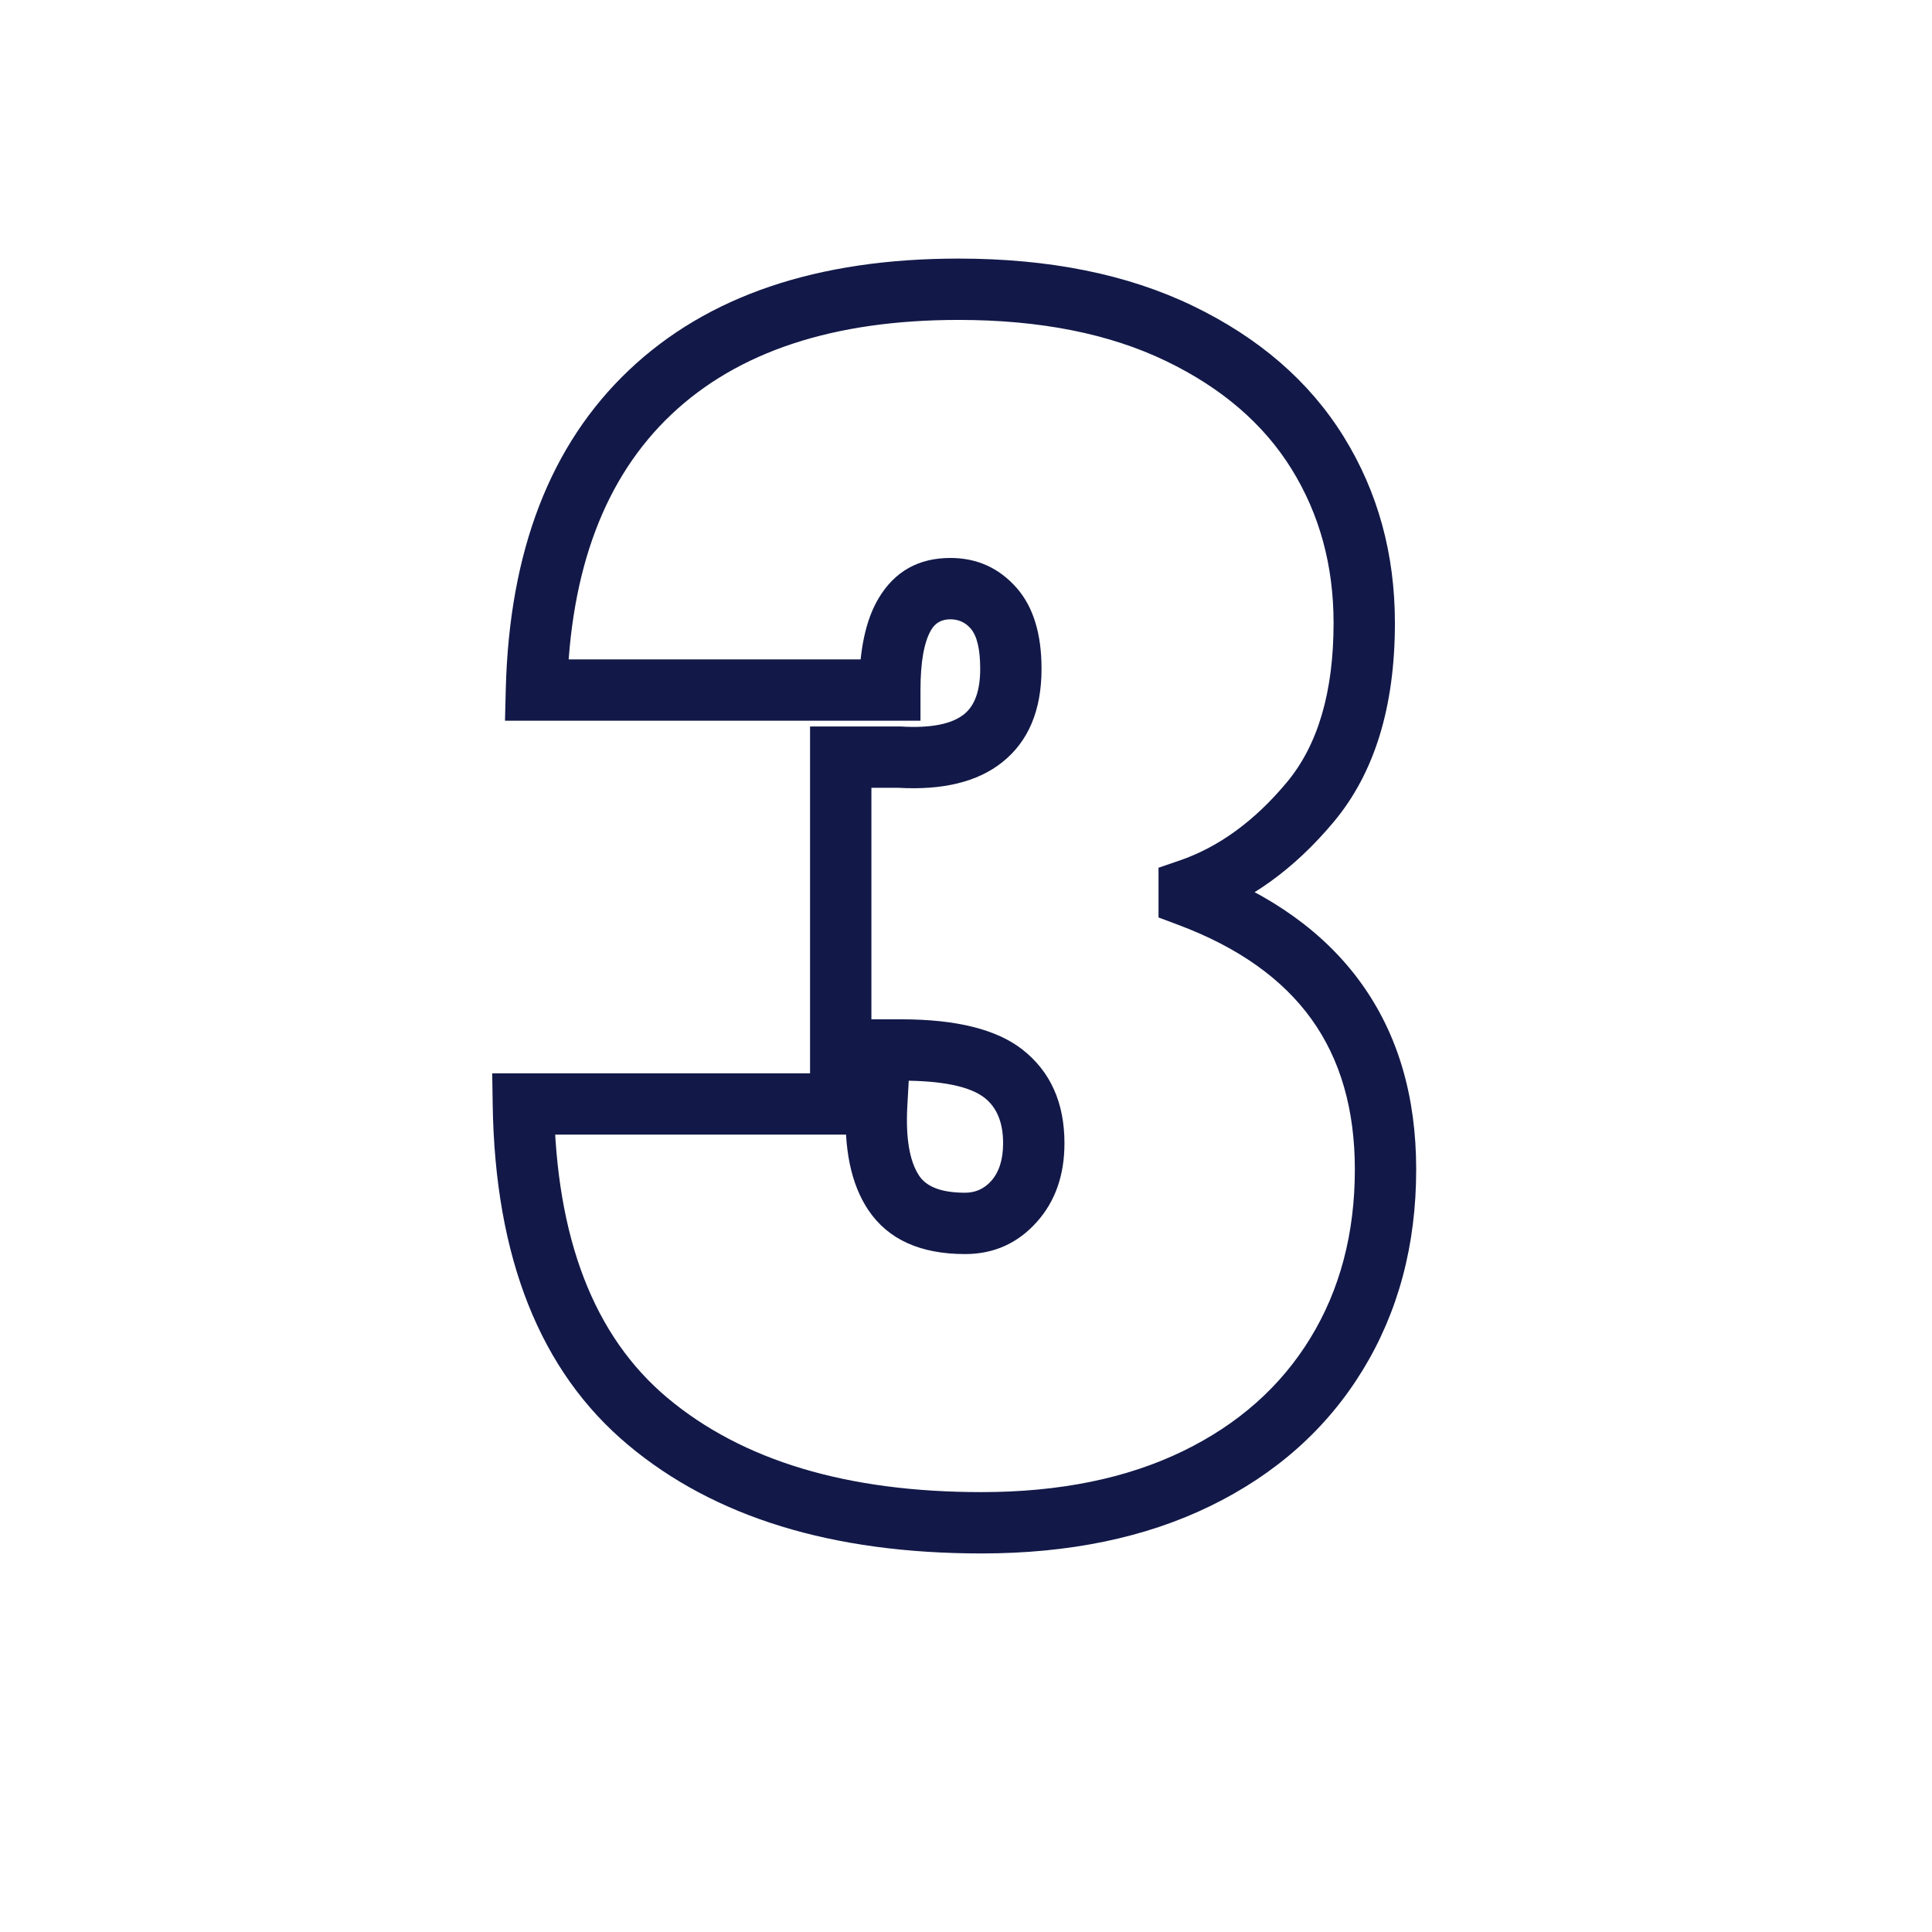 <svg xmlns="http://www.w3.org/2000/svg" xmlns:xlink="http://www.w3.org/1999/xlink" width="500" viewBox="0 0 375 375" height="500" preserveAspectRatio="xMidYMid meet"><defs></defs><g id="e575d9a4ec"><g style="fill:#121948;fill-opacity:1;"><g transform="translate(89.834, 293.347)"><path style="stroke:none" d="M 8.336 -159.555 C 9.016 -186.395 16.988 -207.051 32.262 -221.52 C 47.488 -235.945 68.805 -243.156 96.215 -243.156 C 113.844 -243.156 128.996 -240.102 141.668 -233.992 C 154.566 -227.773 164.332 -219.305 170.977 -208.586 C 177.605 -197.887 180.918 -185.832 180.918 -172.426 C 180.918 -156.164 176.965 -143.305 169.055 -133.836 C 161.355 -124.621 152.641 -118.355 142.91 -115.031 L 140.988 -120.664 L 146.941 -120.664 L 146.941 -119.395 L 140.988 -119.395 L 143.078 -124.969 C 156.906 -119.785 167.348 -112.285 174.402 -102.469 C 181.5 -92.59 185.047 -80.559 185.047 -66.367 C 185.047 -51.699 181.578 -38.703 174.645 -27.375 C 167.688 -16.012 157.812 -7.219 145.02 -0.996 C 132.449 5.117 117.664 8.176 100.66 8.176 C 71.695 8.176 48.828 1.152 32.059 -12.902 C 15 -27.191 6.246 -49.219 5.797 -78.977 L 5.703 -85.02 L 86.633 -85.02 L 86.281 -78.738 C 85.934 -72.449 86.707 -67.902 88.605 -65.094 C 90.07 -62.926 93.031 -61.84 97.484 -61.84 C 99.512 -61.84 101.203 -62.605 102.562 -64.129 C 104.098 -65.859 104.867 -68.297 104.867 -71.445 C 104.867 -75.441 103.668 -78.379 101.273 -80.258 C 98.438 -82.48 93.047 -83.594 85.102 -83.594 L 67.398 -83.594 L 67.398 -152.34 L 84.957 -152.34 L 85.133 -152.328 C 90.816 -151.996 94.863 -152.785 97.273 -154.699 C 99.375 -156.367 100.422 -159.312 100.422 -163.535 C 100.422 -167.336 99.801 -169.945 98.562 -171.363 C 97.523 -172.547 96.215 -173.141 94.629 -173.141 C 92.965 -173.141 91.73 -172.465 90.93 -171.121 C 89.531 -168.777 88.832 -164.875 88.832 -159.406 L 88.832 -153.453 L 8.184 -153.453 Z M 20.242 -159.254 L 14.289 -159.406 L 14.289 -165.359 L 82.879 -165.359 L 82.879 -159.406 L 76.926 -159.406 C 76.926 -167.062 78.184 -173 80.703 -177.223 C 83.816 -182.438 88.457 -185.047 94.629 -185.047 C 99.816 -185.047 104.113 -183.098 107.523 -179.203 C 110.727 -175.539 112.328 -170.316 112.328 -163.535 C 112.328 -155.477 109.781 -149.426 104.68 -145.375 C 99.895 -141.574 93.145 -139.93 84.434 -140.441 L 84.785 -146.387 L 84.785 -140.434 L 73.352 -140.434 L 73.352 -146.387 L 79.305 -146.387 L 79.305 -89.547 L 73.352 -89.547 L 73.352 -95.5 L 85.102 -95.5 C 95.785 -95.5 103.625 -93.543 108.621 -89.629 C 114.059 -85.367 116.777 -79.305 116.777 -71.445 C 116.777 -65.281 115.004 -60.203 111.461 -56.219 C 107.738 -52.027 103.078 -49.934 97.484 -49.934 C 88.812 -49.934 82.566 -52.766 78.738 -58.43 C 75.344 -63.453 73.895 -70.441 74.395 -79.398 L 80.336 -79.066 L 80.336 -73.113 L 11.75 -73.113 L 11.75 -79.066 L 17.703 -79.156 C 18.098 -53.031 25.434 -33.988 39.707 -22.027 C 54.266 -9.832 74.582 -3.73 100.66 -3.73 C 115.836 -3.73 128.887 -6.391 139.812 -11.703 C 150.52 -16.914 158.742 -24.211 164.488 -33.594 C 170.254 -43.012 173.141 -53.938 173.141 -66.367 C 173.141 -78 170.336 -87.719 164.73 -95.52 C 159.082 -103.379 150.473 -109.48 138.898 -113.82 L 135.035 -115.27 L 135.035 -124.922 L 139.062 -126.301 C 146.691 -128.906 153.645 -133.961 159.918 -141.473 C 165.98 -148.727 169.012 -159.047 169.012 -172.426 C 169.012 -183.574 166.293 -193.535 160.855 -202.312 C 155.43 -211.066 147.309 -218.051 136.496 -223.266 C 125.461 -228.586 112.031 -231.25 96.215 -231.25 C 71.969 -231.25 53.383 -225.125 40.453 -212.875 C 27.57 -200.672 20.836 -182.801 20.242 -159.254 Z M 20.242 -159.254 "></path></g></g></g></svg>
